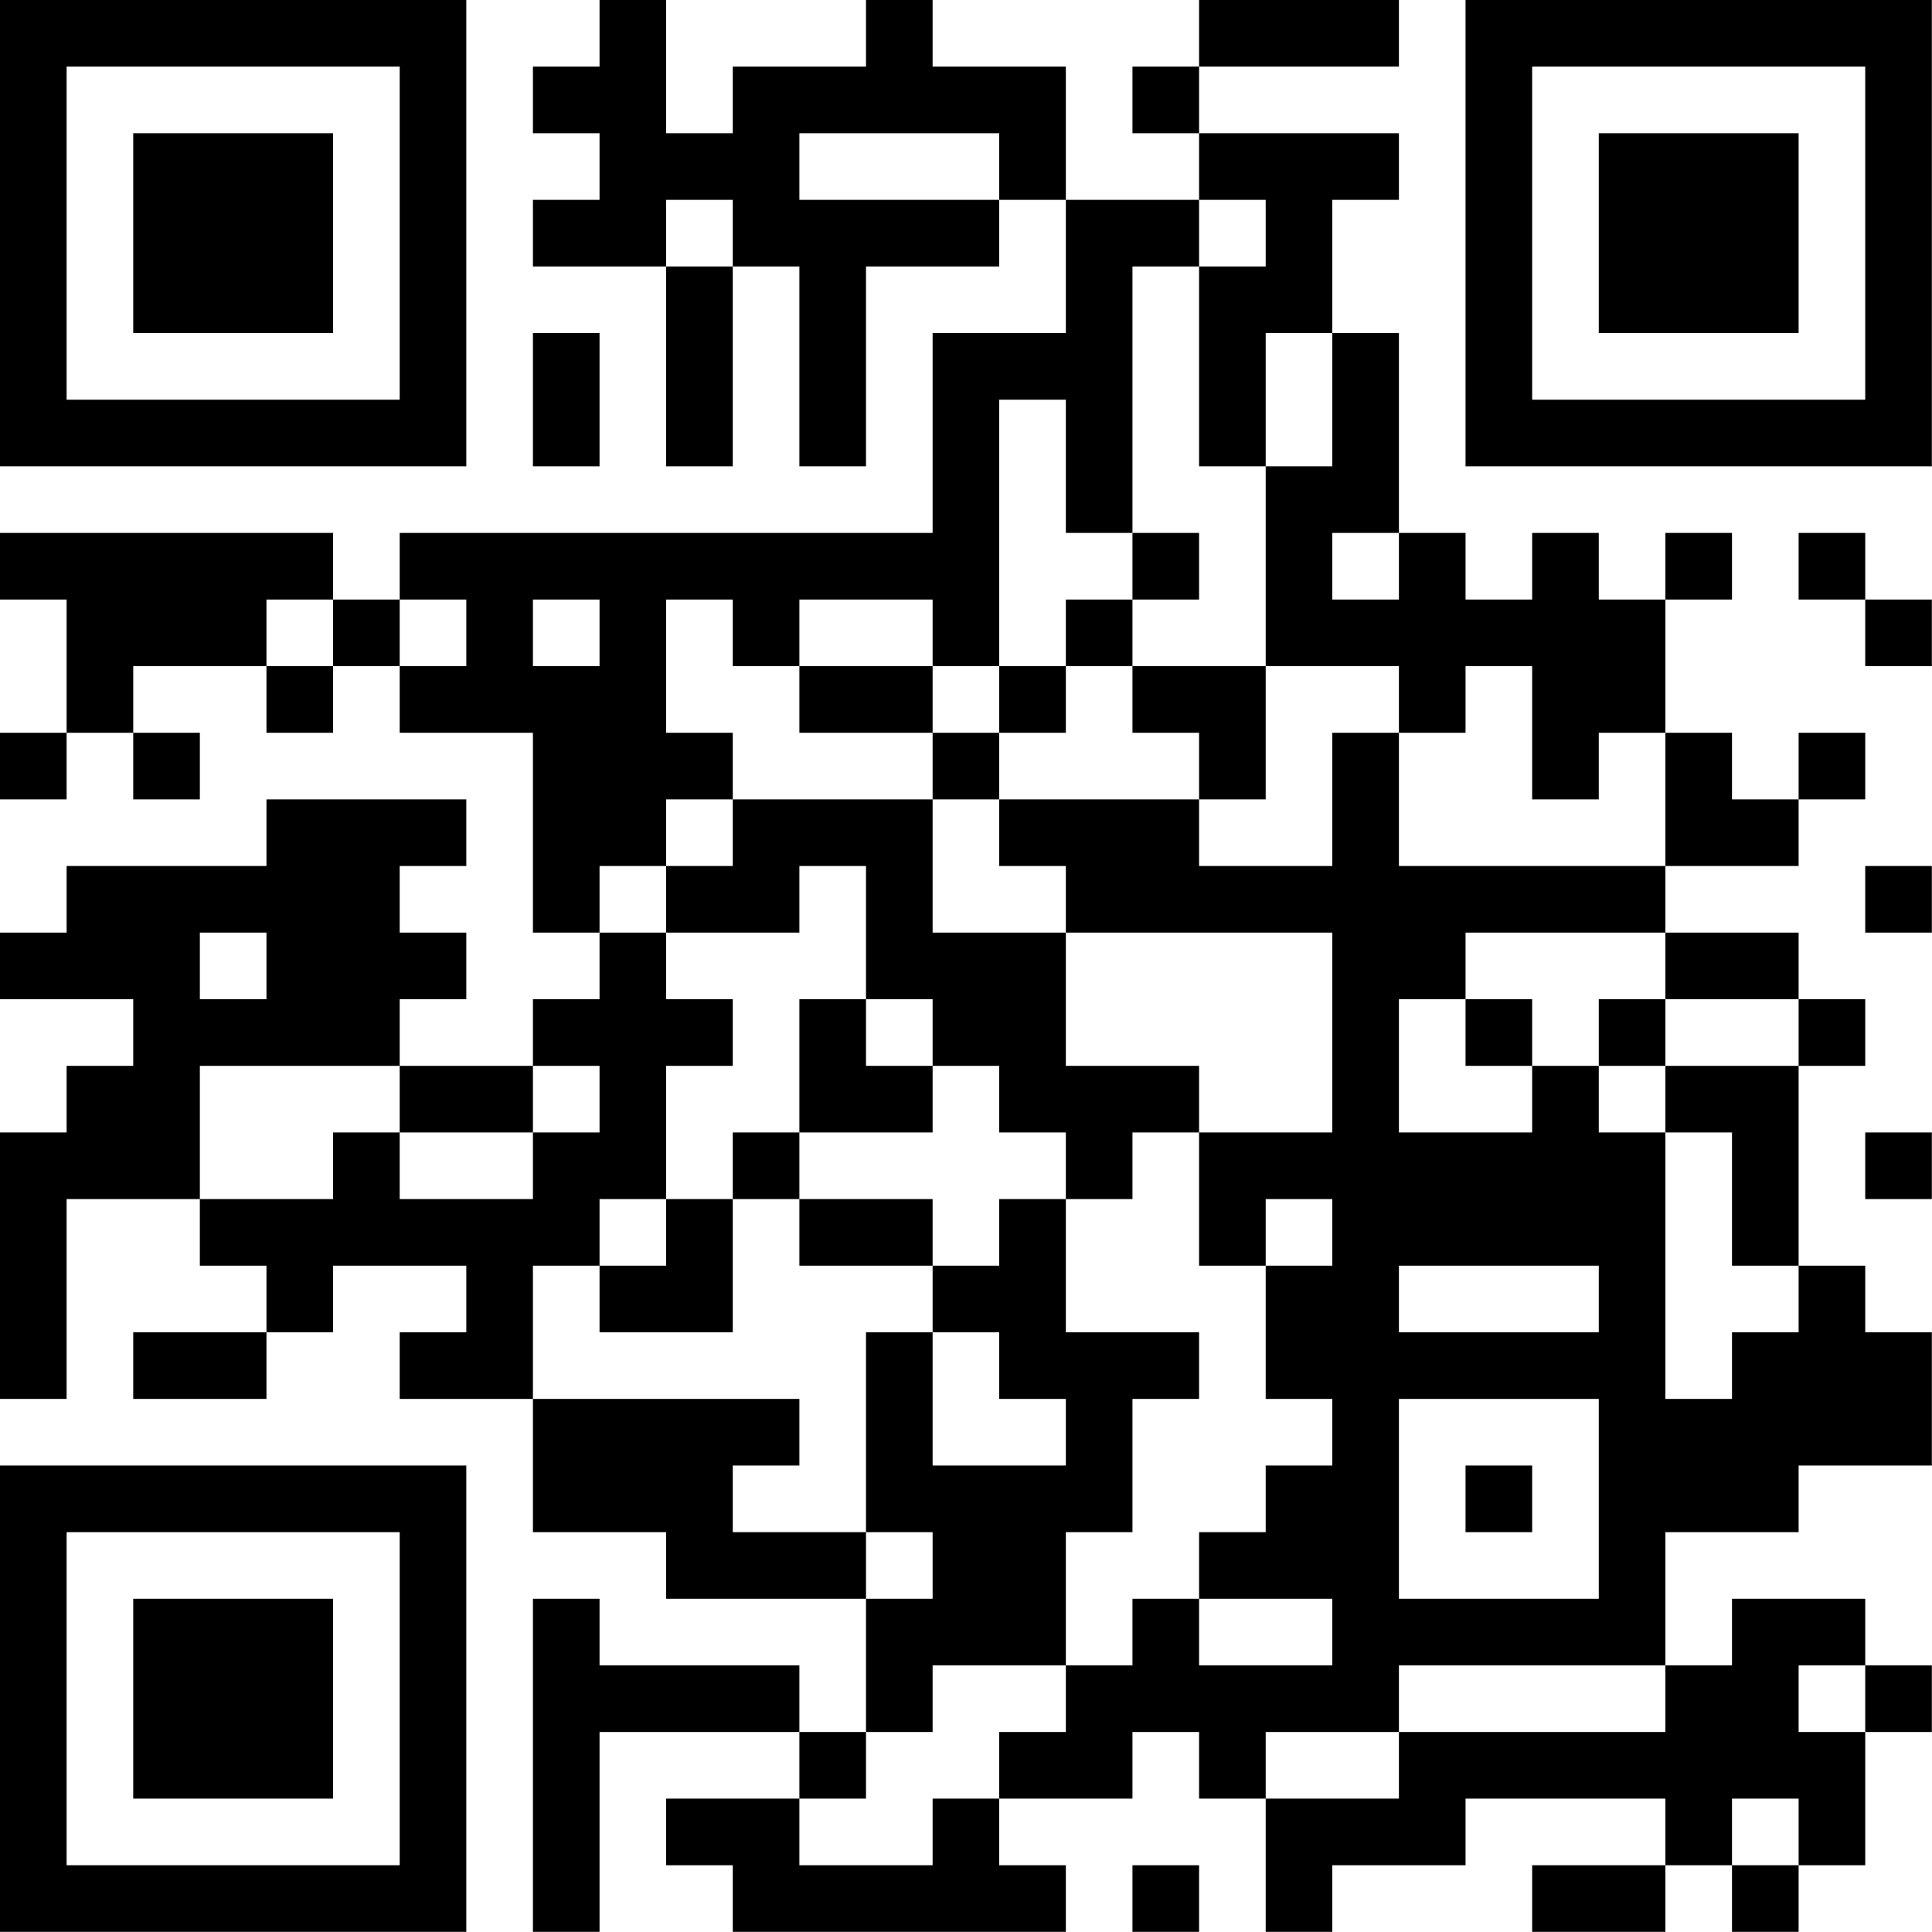 <?xml version="1.0" encoding="UTF-8"?> <svg xmlns="http://www.w3.org/2000/svg" version="1.1" width="100" height="100" viewBox="0 0 100 100"><rect x="0" y="0" width="100" height="100" fill="#ffffff"></rect><g transform="scale(3.448)"><g transform="translate(0,0)"><path fill-rule="evenodd" d="M9 0L9 1L8 1L8 2L9 2L9 3L8 3L8 4L10 4L10 7L11 7L11 4L12 4L12 7L13 7L13 4L15 4L15 3L16 3L16 5L14 5L14 8L6 8L6 9L5 9L5 8L0 8L0 9L1 9L1 11L0 11L0 12L1 12L1 11L2 11L2 12L3 12L3 11L2 11L2 10L4 10L4 11L5 11L5 10L6 10L6 11L8 11L8 14L9 14L9 15L8 15L8 16L6 16L6 15L7 15L7 14L6 14L6 13L7 13L7 12L4 12L4 13L1 13L1 14L0 14L0 15L2 15L2 16L1 16L1 17L0 17L0 21L1 21L1 18L3 18L3 19L4 19L4 20L2 20L2 21L4 21L4 20L5 20L5 19L7 19L7 20L6 20L6 21L8 21L8 23L10 23L10 24L13 24L13 26L12 26L12 25L9 25L9 24L8 24L8 29L9 29L9 26L12 26L12 27L10 27L10 28L11 28L11 29L16 29L16 28L15 28L15 27L17 27L17 26L18 26L18 27L19 27L19 29L20 29L20 28L22 28L22 27L25 27L25 28L23 28L23 29L25 29L25 28L26 28L26 29L27 29L27 28L28 28L28 26L29 26L29 25L28 25L28 24L26 24L26 25L25 25L25 23L27 23L27 22L29 22L29 20L28 20L28 19L27 19L27 16L28 16L28 15L27 15L27 14L25 14L25 13L27 13L27 12L28 12L28 11L27 11L27 12L26 12L26 11L25 11L25 9L26 9L26 8L25 8L25 9L24 9L24 8L23 8L23 9L22 9L22 8L21 8L21 5L20 5L20 3L21 3L21 2L18 2L18 1L21 1L21 0L18 0L18 1L17 1L17 2L18 2L18 3L16 3L16 1L14 1L14 0L13 0L13 1L11 1L11 2L10 2L10 0ZM12 2L12 3L15 3L15 2ZM10 3L10 4L11 4L11 3ZM18 3L18 4L17 4L17 8L16 8L16 6L15 6L15 10L14 10L14 9L12 9L12 10L11 10L11 9L10 9L10 11L11 11L11 12L10 12L10 13L9 13L9 14L10 14L10 15L11 15L11 16L10 16L10 18L9 18L9 19L8 19L8 21L12 21L12 22L11 22L11 23L13 23L13 24L14 24L14 23L13 23L13 20L14 20L14 22L16 22L16 21L15 21L15 20L14 20L14 19L15 19L15 18L16 18L16 20L18 20L18 21L17 21L17 23L16 23L16 25L14 25L14 26L13 26L13 27L12 27L12 28L14 28L14 27L15 27L15 26L16 26L16 25L17 25L17 24L18 24L18 25L20 25L20 24L18 24L18 23L19 23L19 22L20 22L20 21L19 21L19 19L20 19L20 18L19 18L19 19L18 19L18 17L20 17L20 14L16 14L16 13L15 13L15 12L18 12L18 13L20 13L20 11L21 11L21 13L25 13L25 11L24 11L24 12L23 12L23 10L22 10L22 11L21 11L21 10L19 10L19 7L20 7L20 5L19 5L19 7L18 7L18 4L19 4L19 3ZM8 5L8 7L9 7L9 5ZM17 8L17 9L16 9L16 10L15 10L15 11L14 11L14 10L12 10L12 11L14 11L14 12L11 12L11 13L10 13L10 14L12 14L12 13L13 13L13 15L12 15L12 17L11 17L11 18L10 18L10 19L9 19L9 20L11 20L11 18L12 18L12 19L14 19L14 18L12 18L12 17L14 17L14 16L15 16L15 17L16 17L16 18L17 18L17 17L18 17L18 16L16 16L16 14L14 14L14 12L15 12L15 11L16 11L16 10L17 10L17 11L18 11L18 12L19 12L19 10L17 10L17 9L18 9L18 8ZM20 8L20 9L21 9L21 8ZM27 8L27 9L28 9L28 10L29 10L29 9L28 9L28 8ZM4 9L4 10L5 10L5 9ZM6 9L6 10L7 10L7 9ZM8 9L8 10L9 10L9 9ZM28 13L28 14L29 14L29 13ZM3 14L3 15L4 15L4 14ZM22 14L22 15L21 15L21 17L23 17L23 16L24 16L24 17L25 17L25 21L26 21L26 20L27 20L27 19L26 19L26 17L25 17L25 16L27 16L27 15L25 15L25 14ZM13 15L13 16L14 16L14 15ZM22 15L22 16L23 16L23 15ZM24 15L24 16L25 16L25 15ZM3 16L3 18L5 18L5 17L6 17L6 18L8 18L8 17L9 17L9 16L8 16L8 17L6 17L6 16ZM28 17L28 18L29 18L29 17ZM21 19L21 20L24 20L24 19ZM21 21L21 24L24 24L24 21ZM22 22L22 23L23 23L23 22ZM21 25L21 26L19 26L19 27L21 27L21 26L25 26L25 25ZM27 25L27 26L28 26L28 25ZM26 27L26 28L27 28L27 27ZM17 28L17 29L18 29L18 28ZM0 0L0 7L7 7L7 0ZM1 1L1 6L6 6L6 1ZM2 2L2 5L5 5L5 2ZM22 0L22 7L29 7L29 0ZM23 1L23 6L28 6L28 1ZM24 2L24 5L27 5L27 2ZM0 22L0 29L7 29L7 22ZM1 23L1 28L6 28L6 23ZM2 24L2 27L5 27L5 24Z" fill="#000000"></path></g></g></svg> 